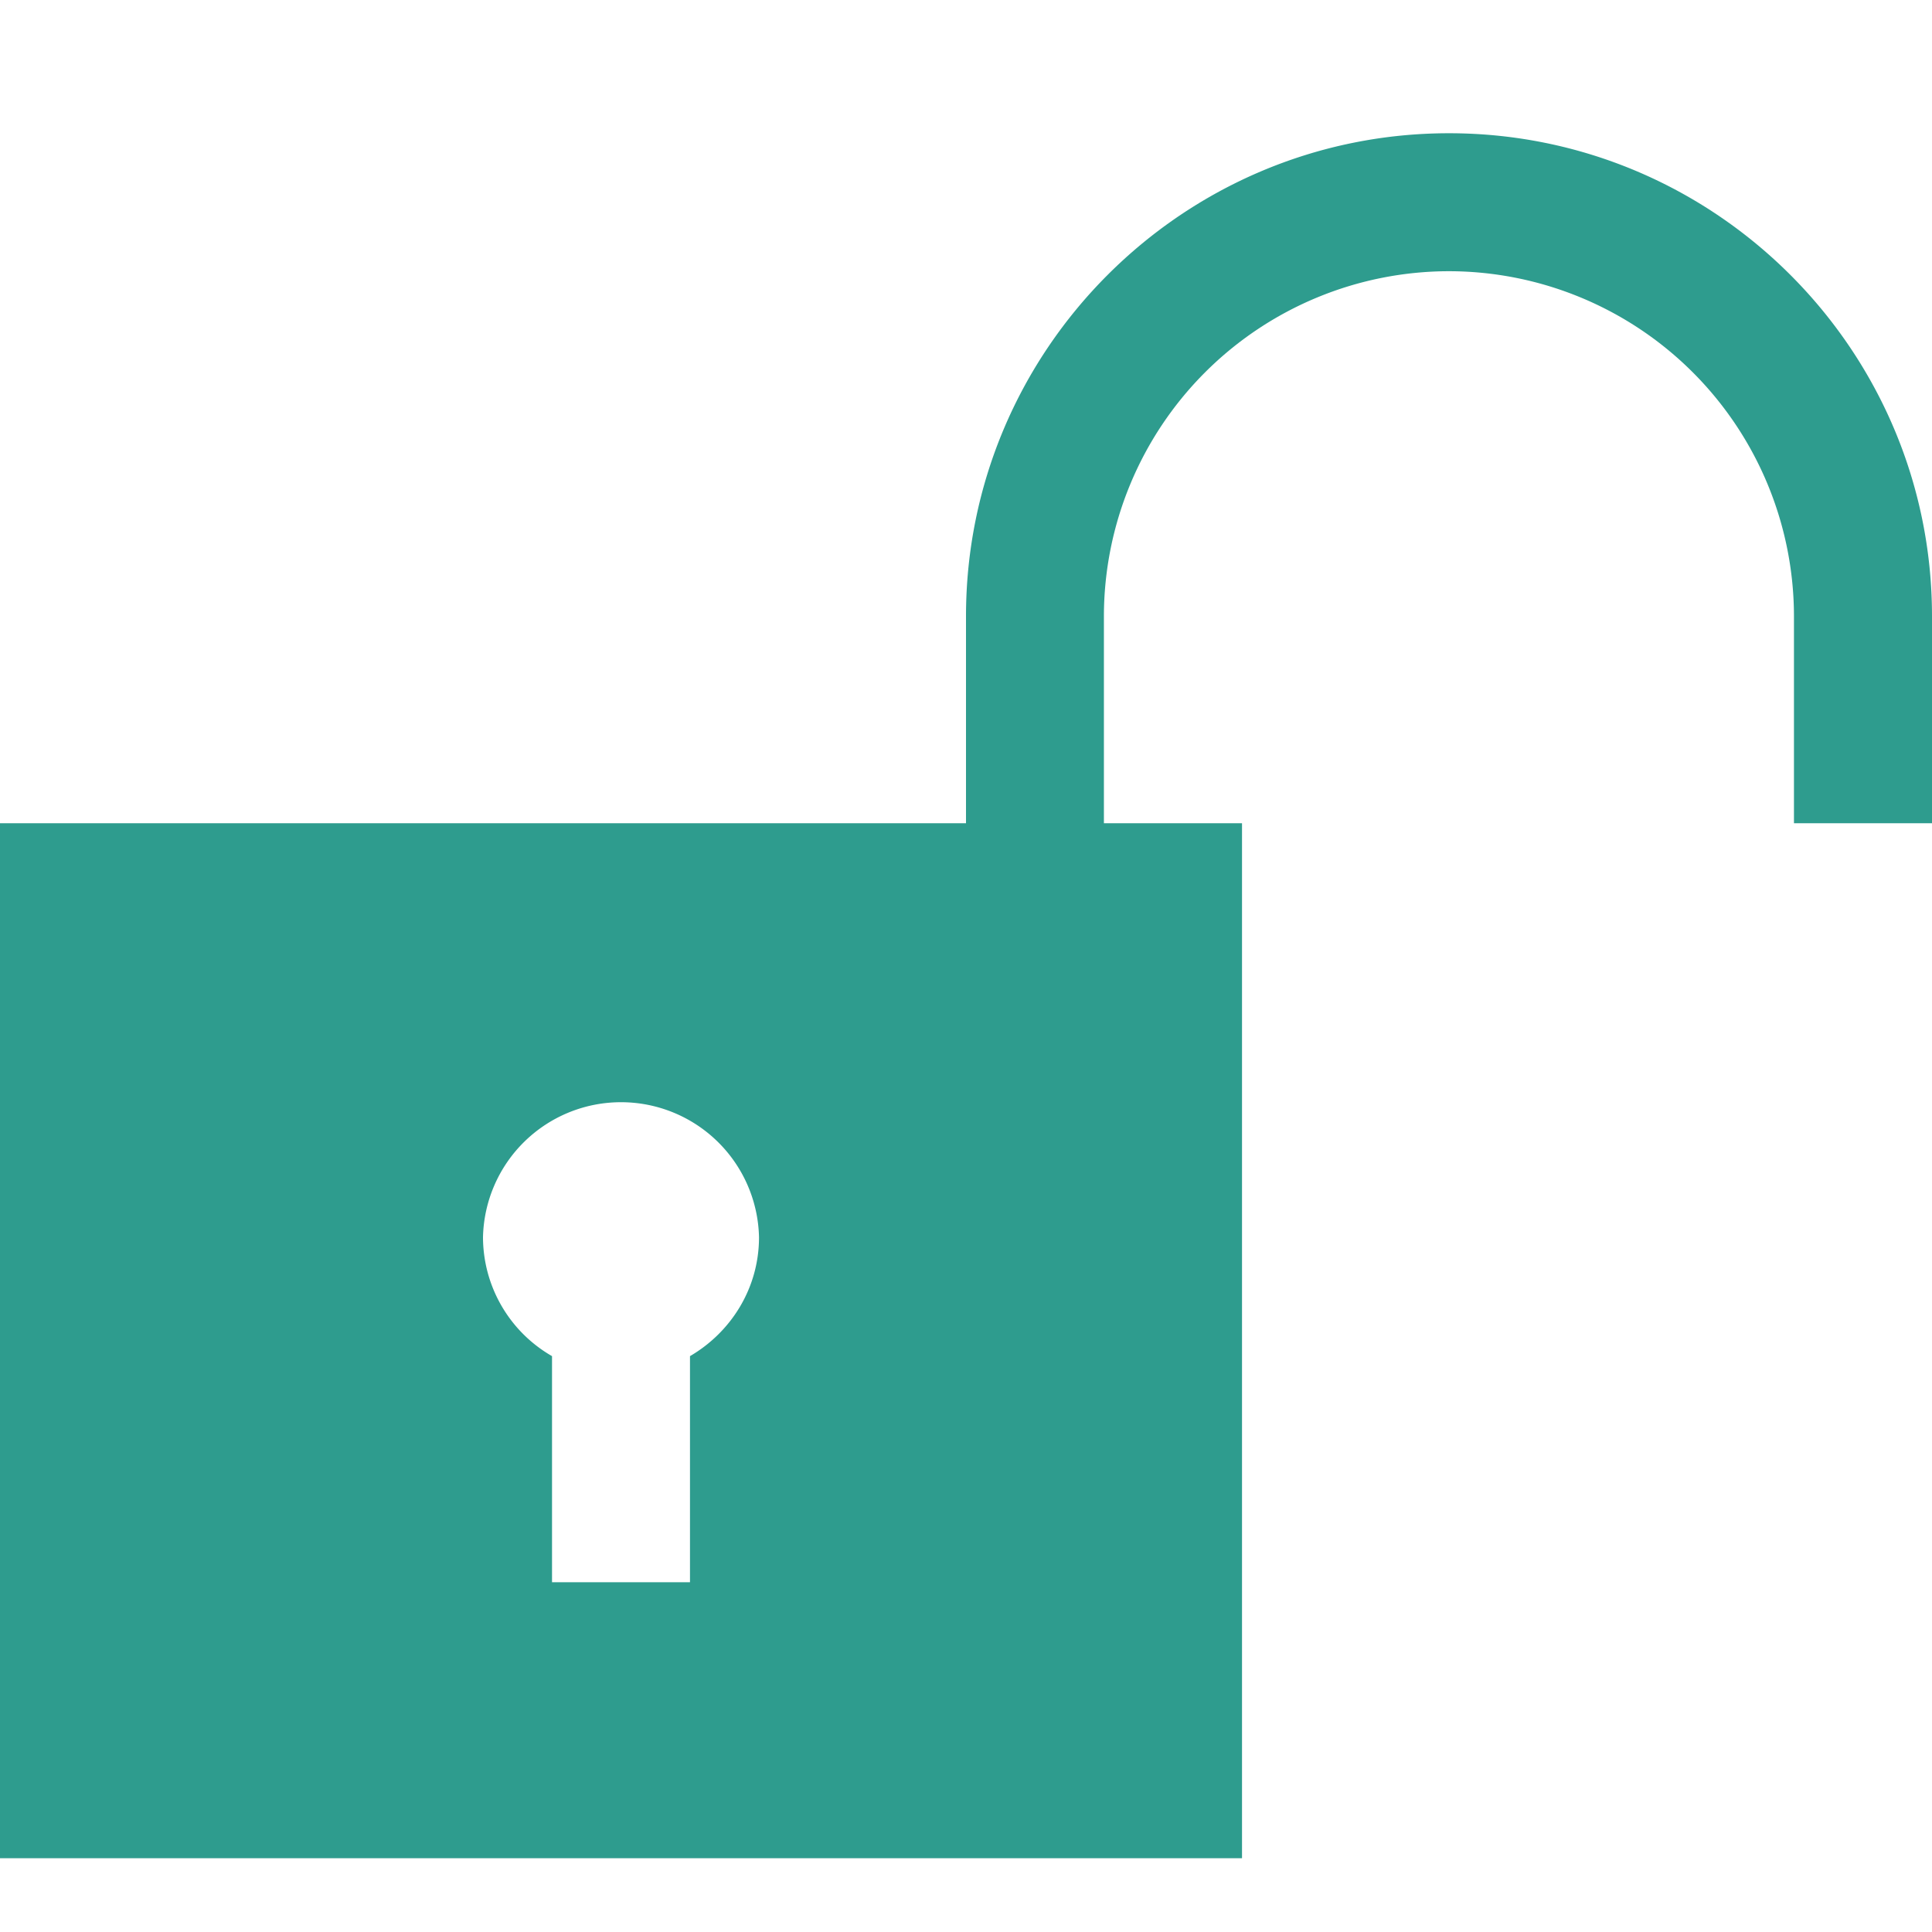 <?xml version="1.0" encoding="UTF-8"?>
<svg xmlns="http://www.w3.org/2000/svg" width="29" height="29">
  <path d="M21.75 2c-3.997 0-7.25 3.253-7.25 7.25v3.107H0v15.536h18.643V12.357H16.57V9.25a5.184 5.184 0 015.179-5.179 5.184 5.184 0 015.179 5.179v3.107H29V9.25C29 5.253 25.747 2 21.75 2zM10.357 20.356v3.394H8.286v-3.394a2.063 2.063 0 01-1.036-1.785 2.072 2.072 0 014.143 0c0 .765-.419 1.425-1.036 1.785z" fill="#2E9C8E" fill-rule="evenodd"></path>
</svg>
